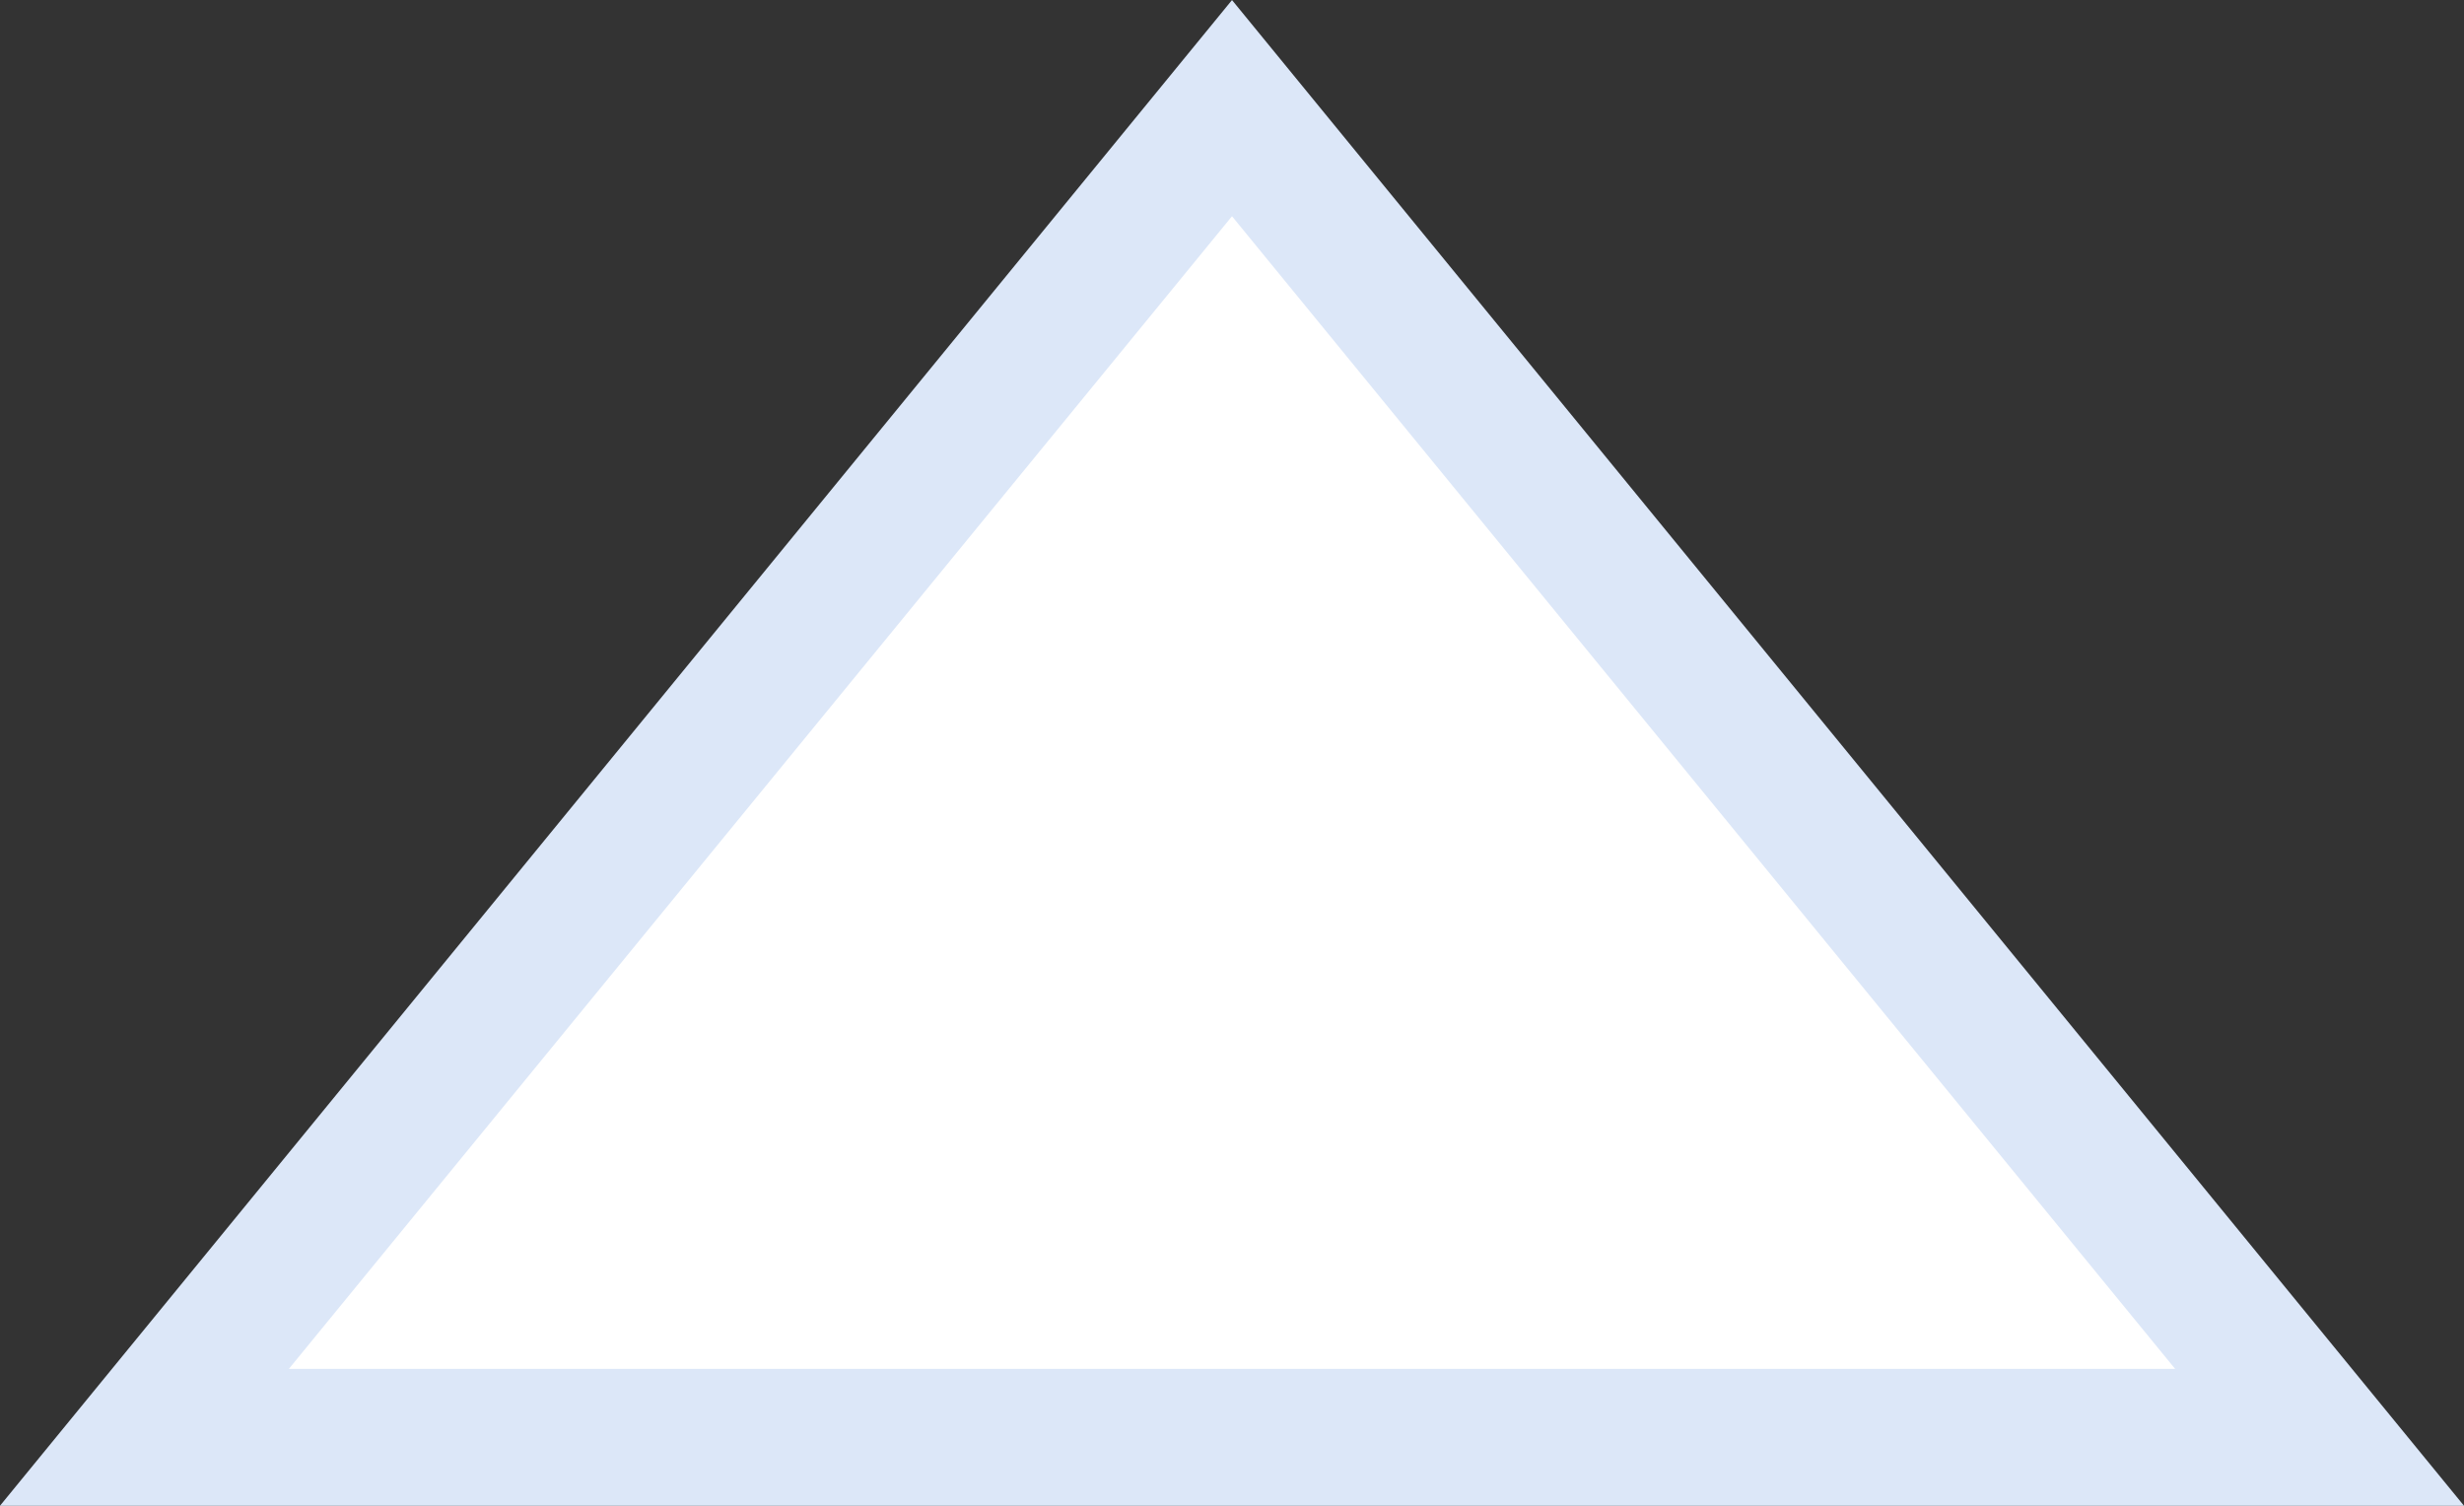 <svg width="18" height="11" viewBox="0 0 18 11" fill="none" xmlns="http://www.w3.org/2000/svg">
<rect x="0" y="0" width="18" height="11" fill="#333333" stroke="none"/>
<path d="M1.055 10.5L9 0.79L16.945 10.5H9H1.055Z" fill="white" stroke="#DCE7F8"/>
</svg>
